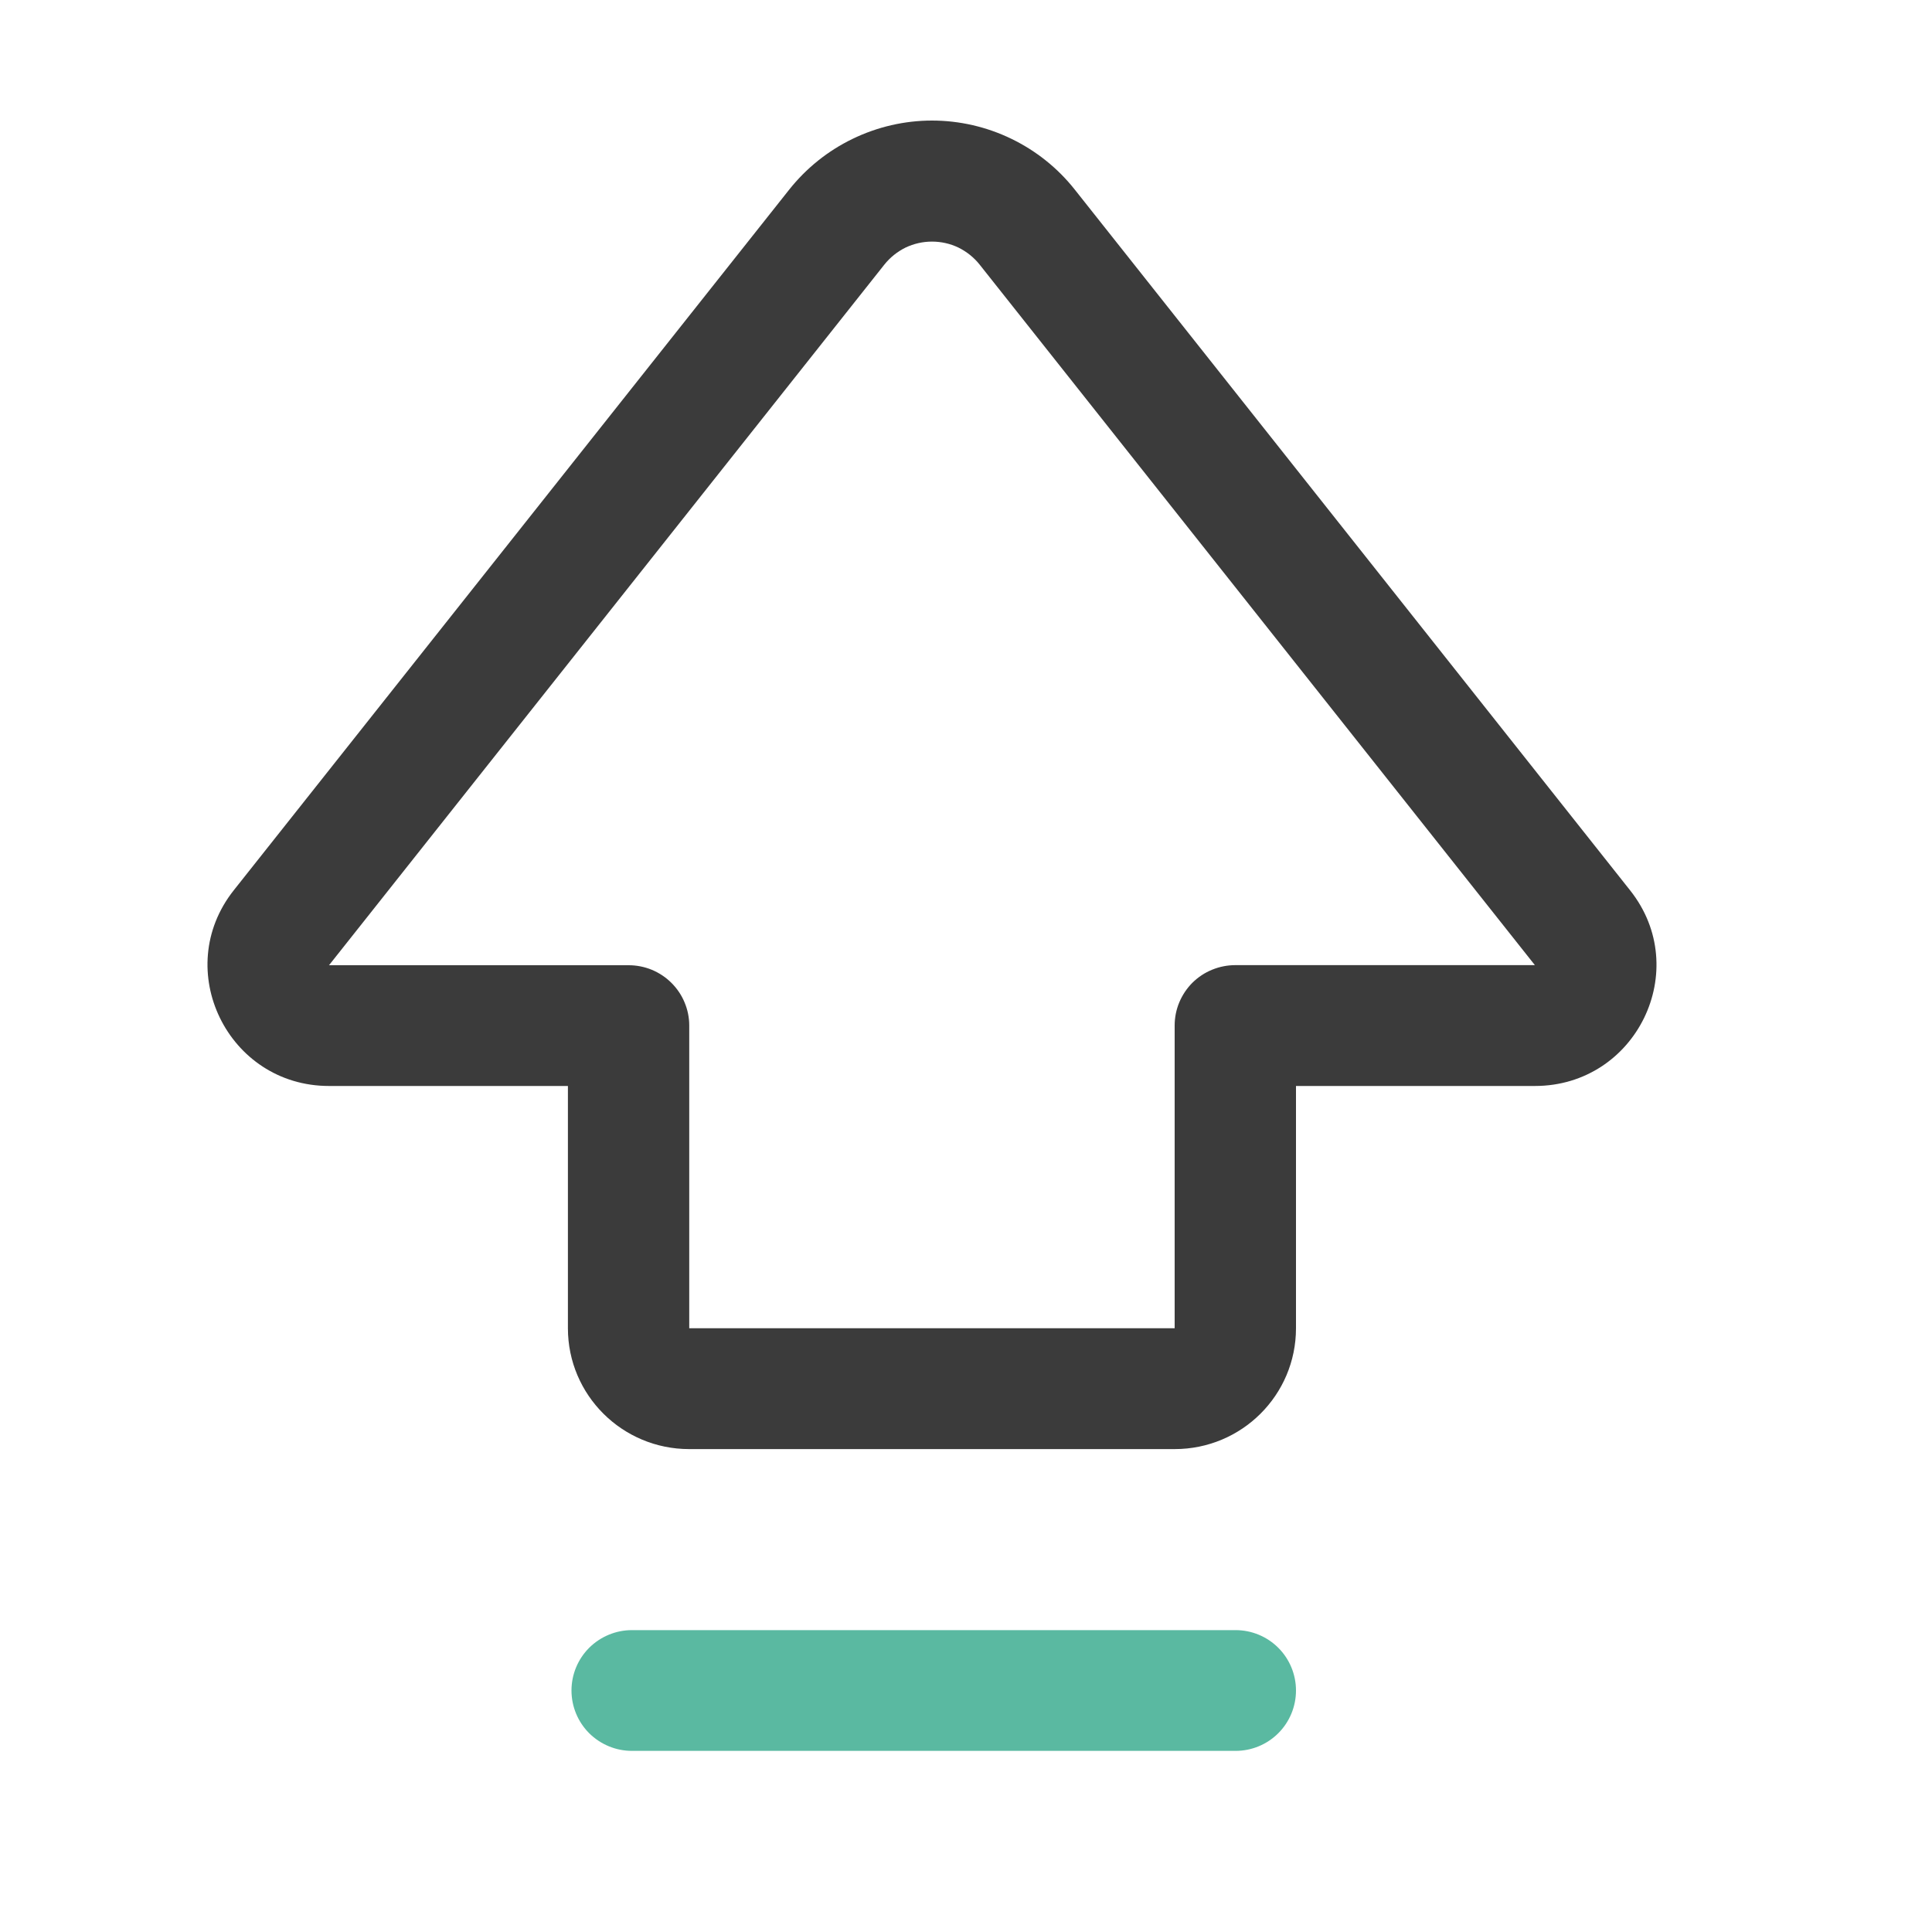 <svg width="20" height="20" viewBox="0 0 20 20" fill="none" xmlns="http://www.w3.org/2000/svg">
<path d="M9.155 2.739C9.214 2.665 9.289 2.605 9.374 2.563C9.46 2.522 9.553 2.501 9.648 2.501C9.743 2.501 9.837 2.522 9.922 2.563C10.007 2.605 10.082 2.665 10.141 2.739L15.889 9.991H12.789C12.706 9.991 12.625 10.007 12.549 10.038C12.472 10.069 12.403 10.115 12.344 10.173C12.286 10.231 12.24 10.3 12.208 10.376C12.176 10.452 12.16 10.534 12.16 10.616V13.75H7.135V10.617C7.135 10.535 7.119 10.454 7.087 10.378C7.056 10.302 7.009 10.233 6.951 10.175C6.893 10.117 6.824 10.071 6.747 10.039C6.671 10.008 6.59 9.992 6.508 9.992H3.406L9.155 2.739ZM11.127 1.964C10.951 1.741 10.726 1.561 10.47 1.437C10.214 1.313 9.933 1.248 9.648 1.248C9.364 1.248 9.083 1.313 8.827 1.437C8.57 1.561 8.346 1.741 8.169 1.964L2.42 9.216C1.77 10.036 2.358 11.242 3.406 11.242H5.879V13.75C5.879 14.441 6.441 15.001 7.135 15.001H12.16C12.855 15.001 13.416 14.441 13.416 13.75V11.242H15.889C16.939 11.242 17.526 10.037 16.875 9.217L11.127 1.964Z" fill="#3B3B3B"/>
<path d="M6.099 17.058C6.217 16.941 6.376 16.875 6.541 16.875H12.791C12.957 16.875 13.116 16.941 13.233 17.058C13.35 17.175 13.416 17.334 13.416 17.5C13.416 17.666 13.35 17.825 13.233 17.942C13.116 18.059 12.957 18.125 12.791 18.125H9.666H6.541C6.376 18.125 6.217 18.059 6.099 17.942C5.982 17.825 5.916 17.666 5.916 17.5C5.916 17.334 5.982 17.175 6.099 17.058Z" fill="#5AB9A1"/>
</svg>
